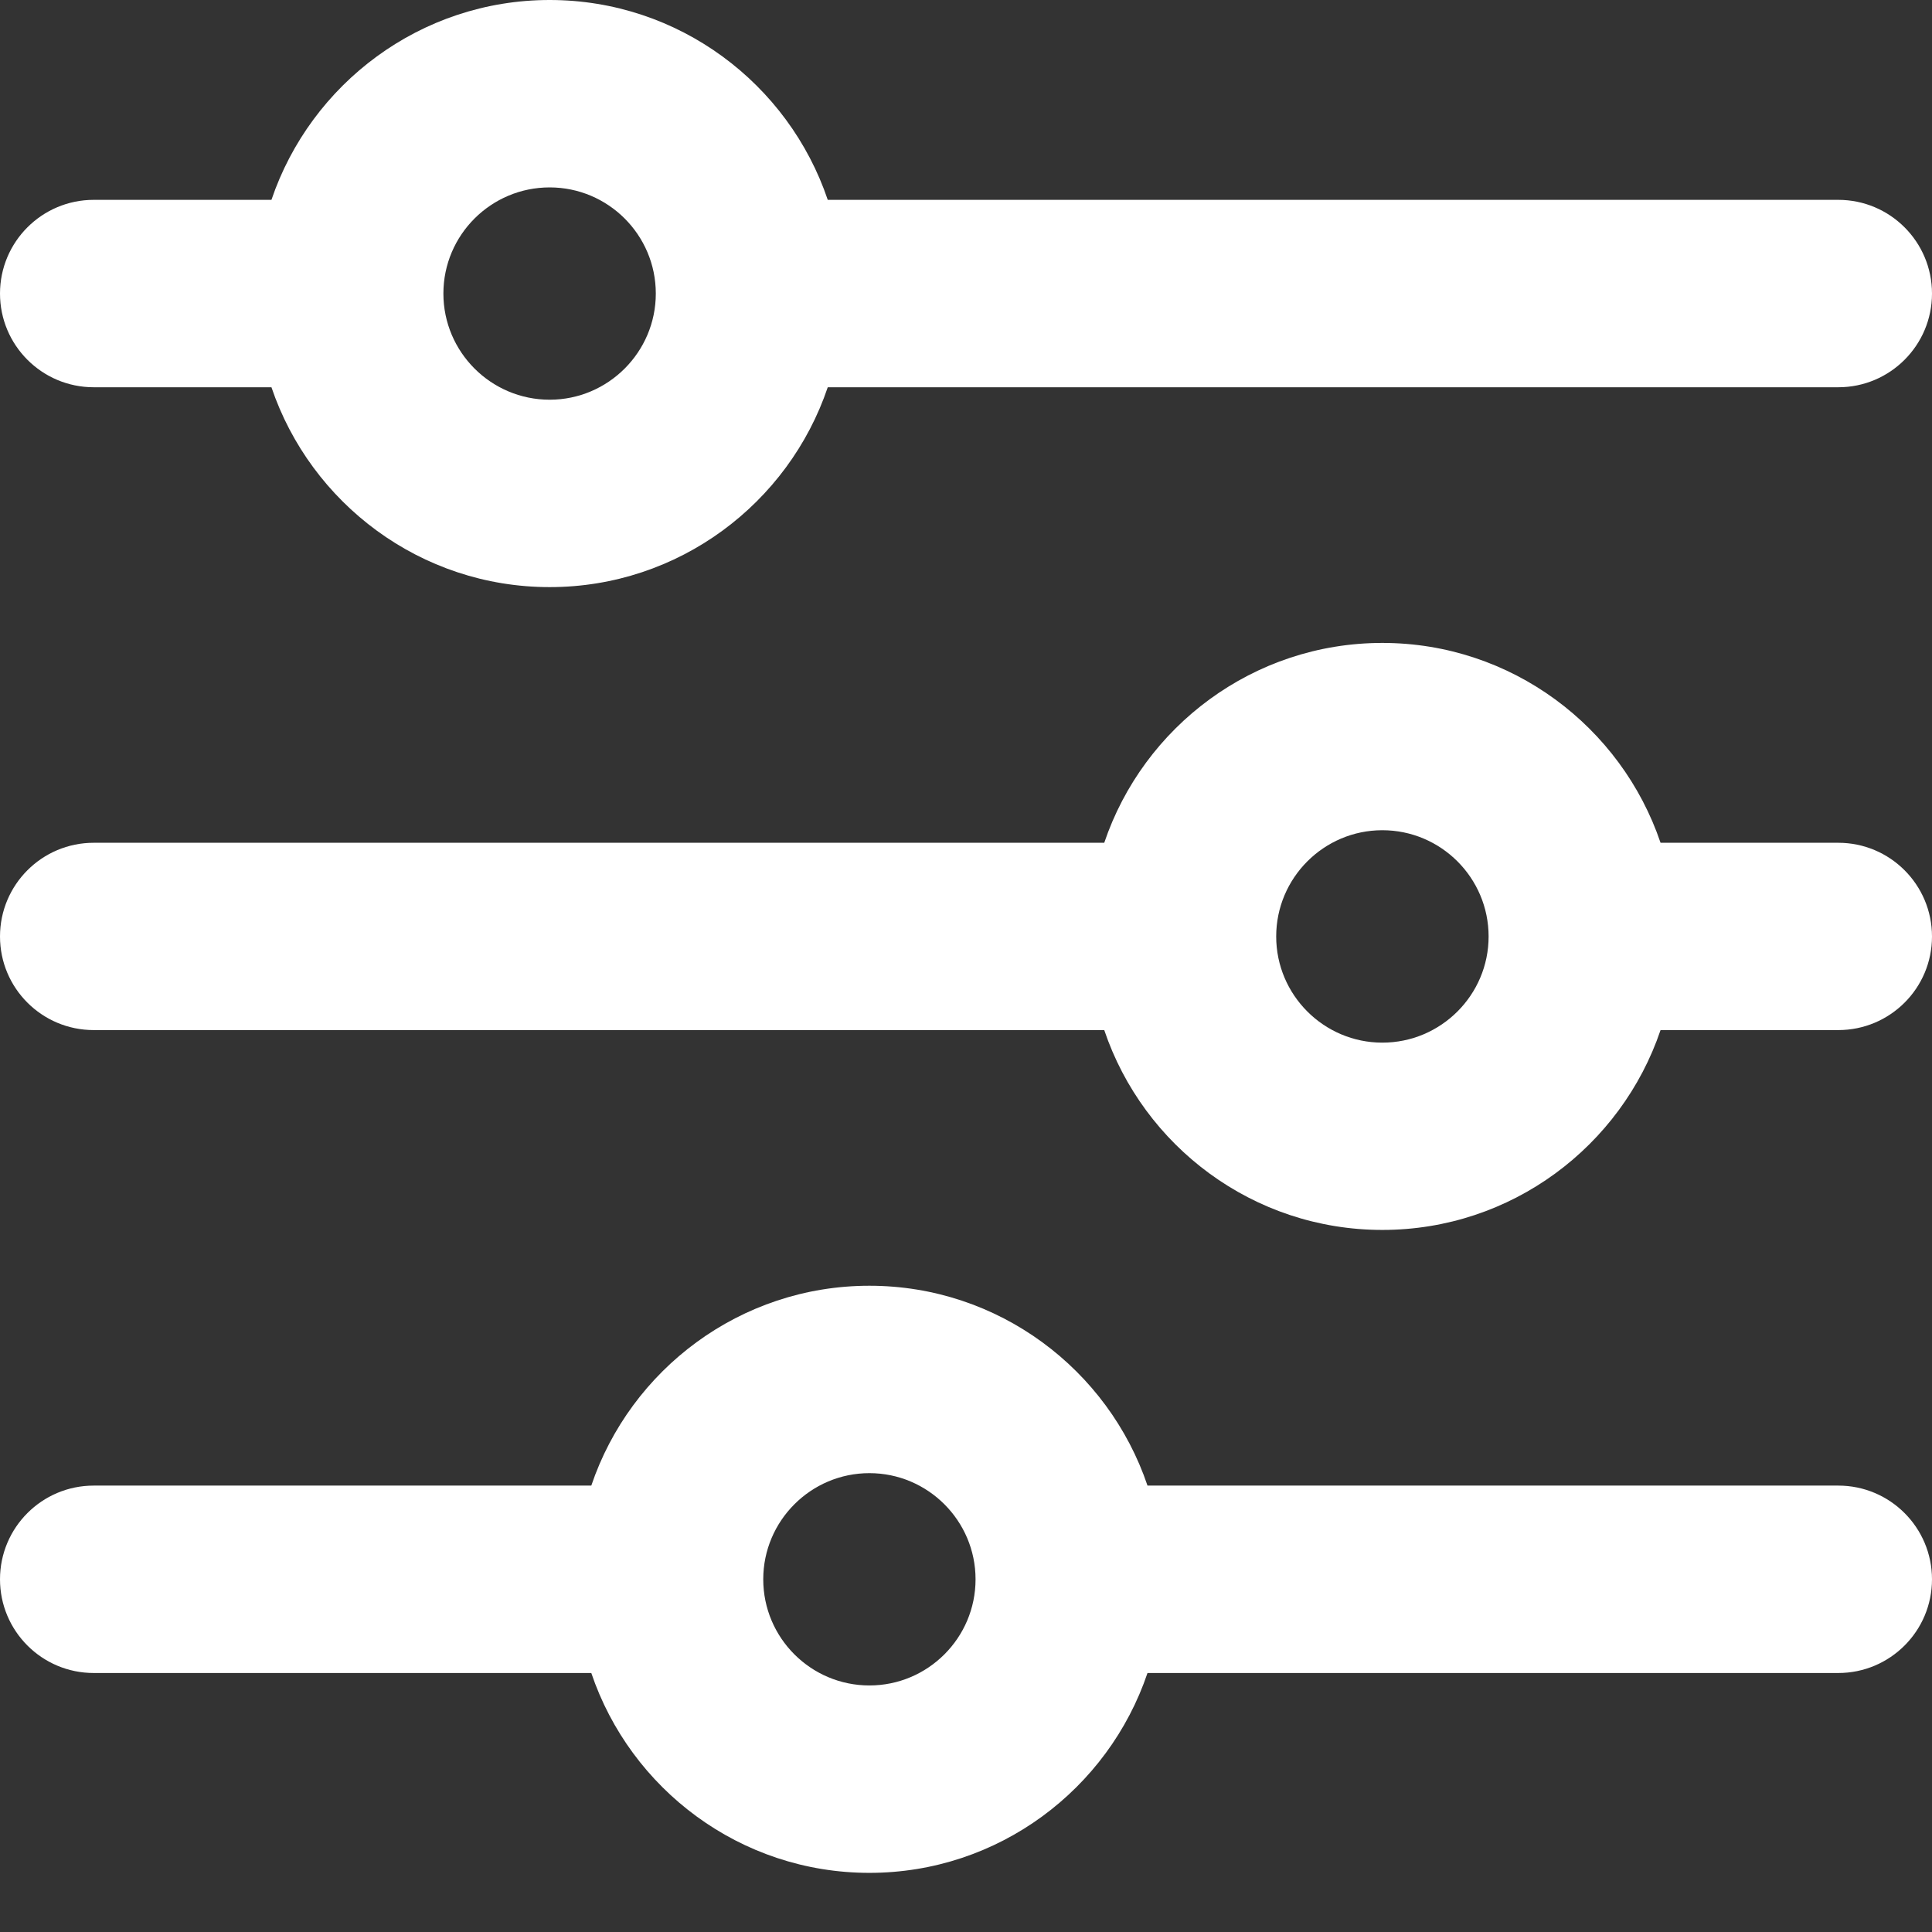 <?xml version="1.0" encoding="UTF-8"?>
<svg width="18px" height="18px" viewBox="0 0 18 18" version="1.1" xmlns="http://www.w3.org/2000/svg" xmlns:xlink="http://www.w3.org/1999/xlink">
    <rect x="0" y="0" width="18" height="18" fill="#333333" stroke="none"/>
    <title>ic-filtrar</title>
    <g id="ic-filtrar" stroke="none" stroke-width="1" fill="none" fill-rule="evenodd">
        <path d="M8.1,11.979 C9.303,11.979 10.326,12.76 10.691,13.841 L10.691,13.841 L17.127,13.841 C17.609,13.841 18,14.232 18,14.714 C18,15.196 17.609,15.587 17.127,15.587 L17.127,15.587 L10.691,15.587 C10.326,16.668 9.303,17.449 8.1,17.449 C6.897,17.449 5.874,16.668 5.509,15.587 L5.509,15.587 L0.873,15.587 C0.391,15.587 1.63424829e-13,15.196 1.63424829e-13,14.714 C1.63424829e-13,14.232 0.391,13.841 0.873,13.841 L0.873,13.841 L5.509,13.841 C5.874,12.76 6.897,11.979 8.1,11.979 Z M8.1,13.725 C7.555,13.725 7.111,14.169 7.111,14.714 C7.111,15.26 7.555,15.703 8.1,15.703 C8.645,15.703 9.089,15.26 9.089,14.714 C9.089,14.169 8.645,13.725 8.1,13.725 Z M12.879,5.99 C14.082,5.99 15.105,6.771 15.471,7.852 L15.471,7.852 L17.127,7.852 C17.609,7.852 18,8.243 18,8.725 C18,9.207 17.609,9.597 17.127,9.597 L17.127,9.597 L15.471,9.597 C15.105,10.679 14.082,11.459 12.879,11.459 C11.676,11.459 10.653,10.679 10.288,9.597 L10.288,9.597 L0.873,9.597 C0.391,9.597 -7.81419374e-10,9.207 -7.81419374e-10,8.725 C-7.81419374e-10,8.243 0.391,7.852 0.873,7.852 L0.873,7.852 L10.288,7.852 C10.653,6.771 11.676,5.99 12.879,5.99 Z M12.879,7.735 C12.334,7.735 11.89,8.179 11.89,8.725 C11.89,9.27 12.334,9.714 12.879,9.714 C13.425,9.714 13.869,9.27 13.869,8.725 C13.869,8.179 13.425,7.735 12.879,7.735 Z M5.121,-9.17509058e-14 C6.324,-9.15299479e-14 7.347,0.781 7.712,1.862 L7.712,1.862 L17.127,1.862 C17.609,1.862 18,2.253 18,2.735 C18,3.217 17.609,3.608 17.127,3.608 L17.127,3.608 L7.712,3.608 C7.347,4.689 6.324,5.47 5.121,5.47 C3.918,5.47 2.895,4.689 2.529,3.608 L2.529,3.608 L0.873,3.608 C0.391,3.608 -1.41699275e-09,3.217 -1.41699275e-09,2.735 C-1.41699275e-09,2.253 0.391,1.862 0.873,1.862 L0.873,1.862 L2.529,1.862 C2.895,0.781 3.918,-9.19718636e-14 5.121,-9.17509058e-14 Z M5.121,1.746 C4.575,1.746 4.131,2.189 4.131,2.735 C4.131,3.28 4.575,3.724 5.121,3.724 C5.666,3.724 6.11,3.28 6.11,2.735 C6.11,2.189 5.666,1.746 5.121,1.746 Z" id="Combined-Shape" fill="#FFFFFF" fill-rule="nonzero"></path>
    </g>
</svg>